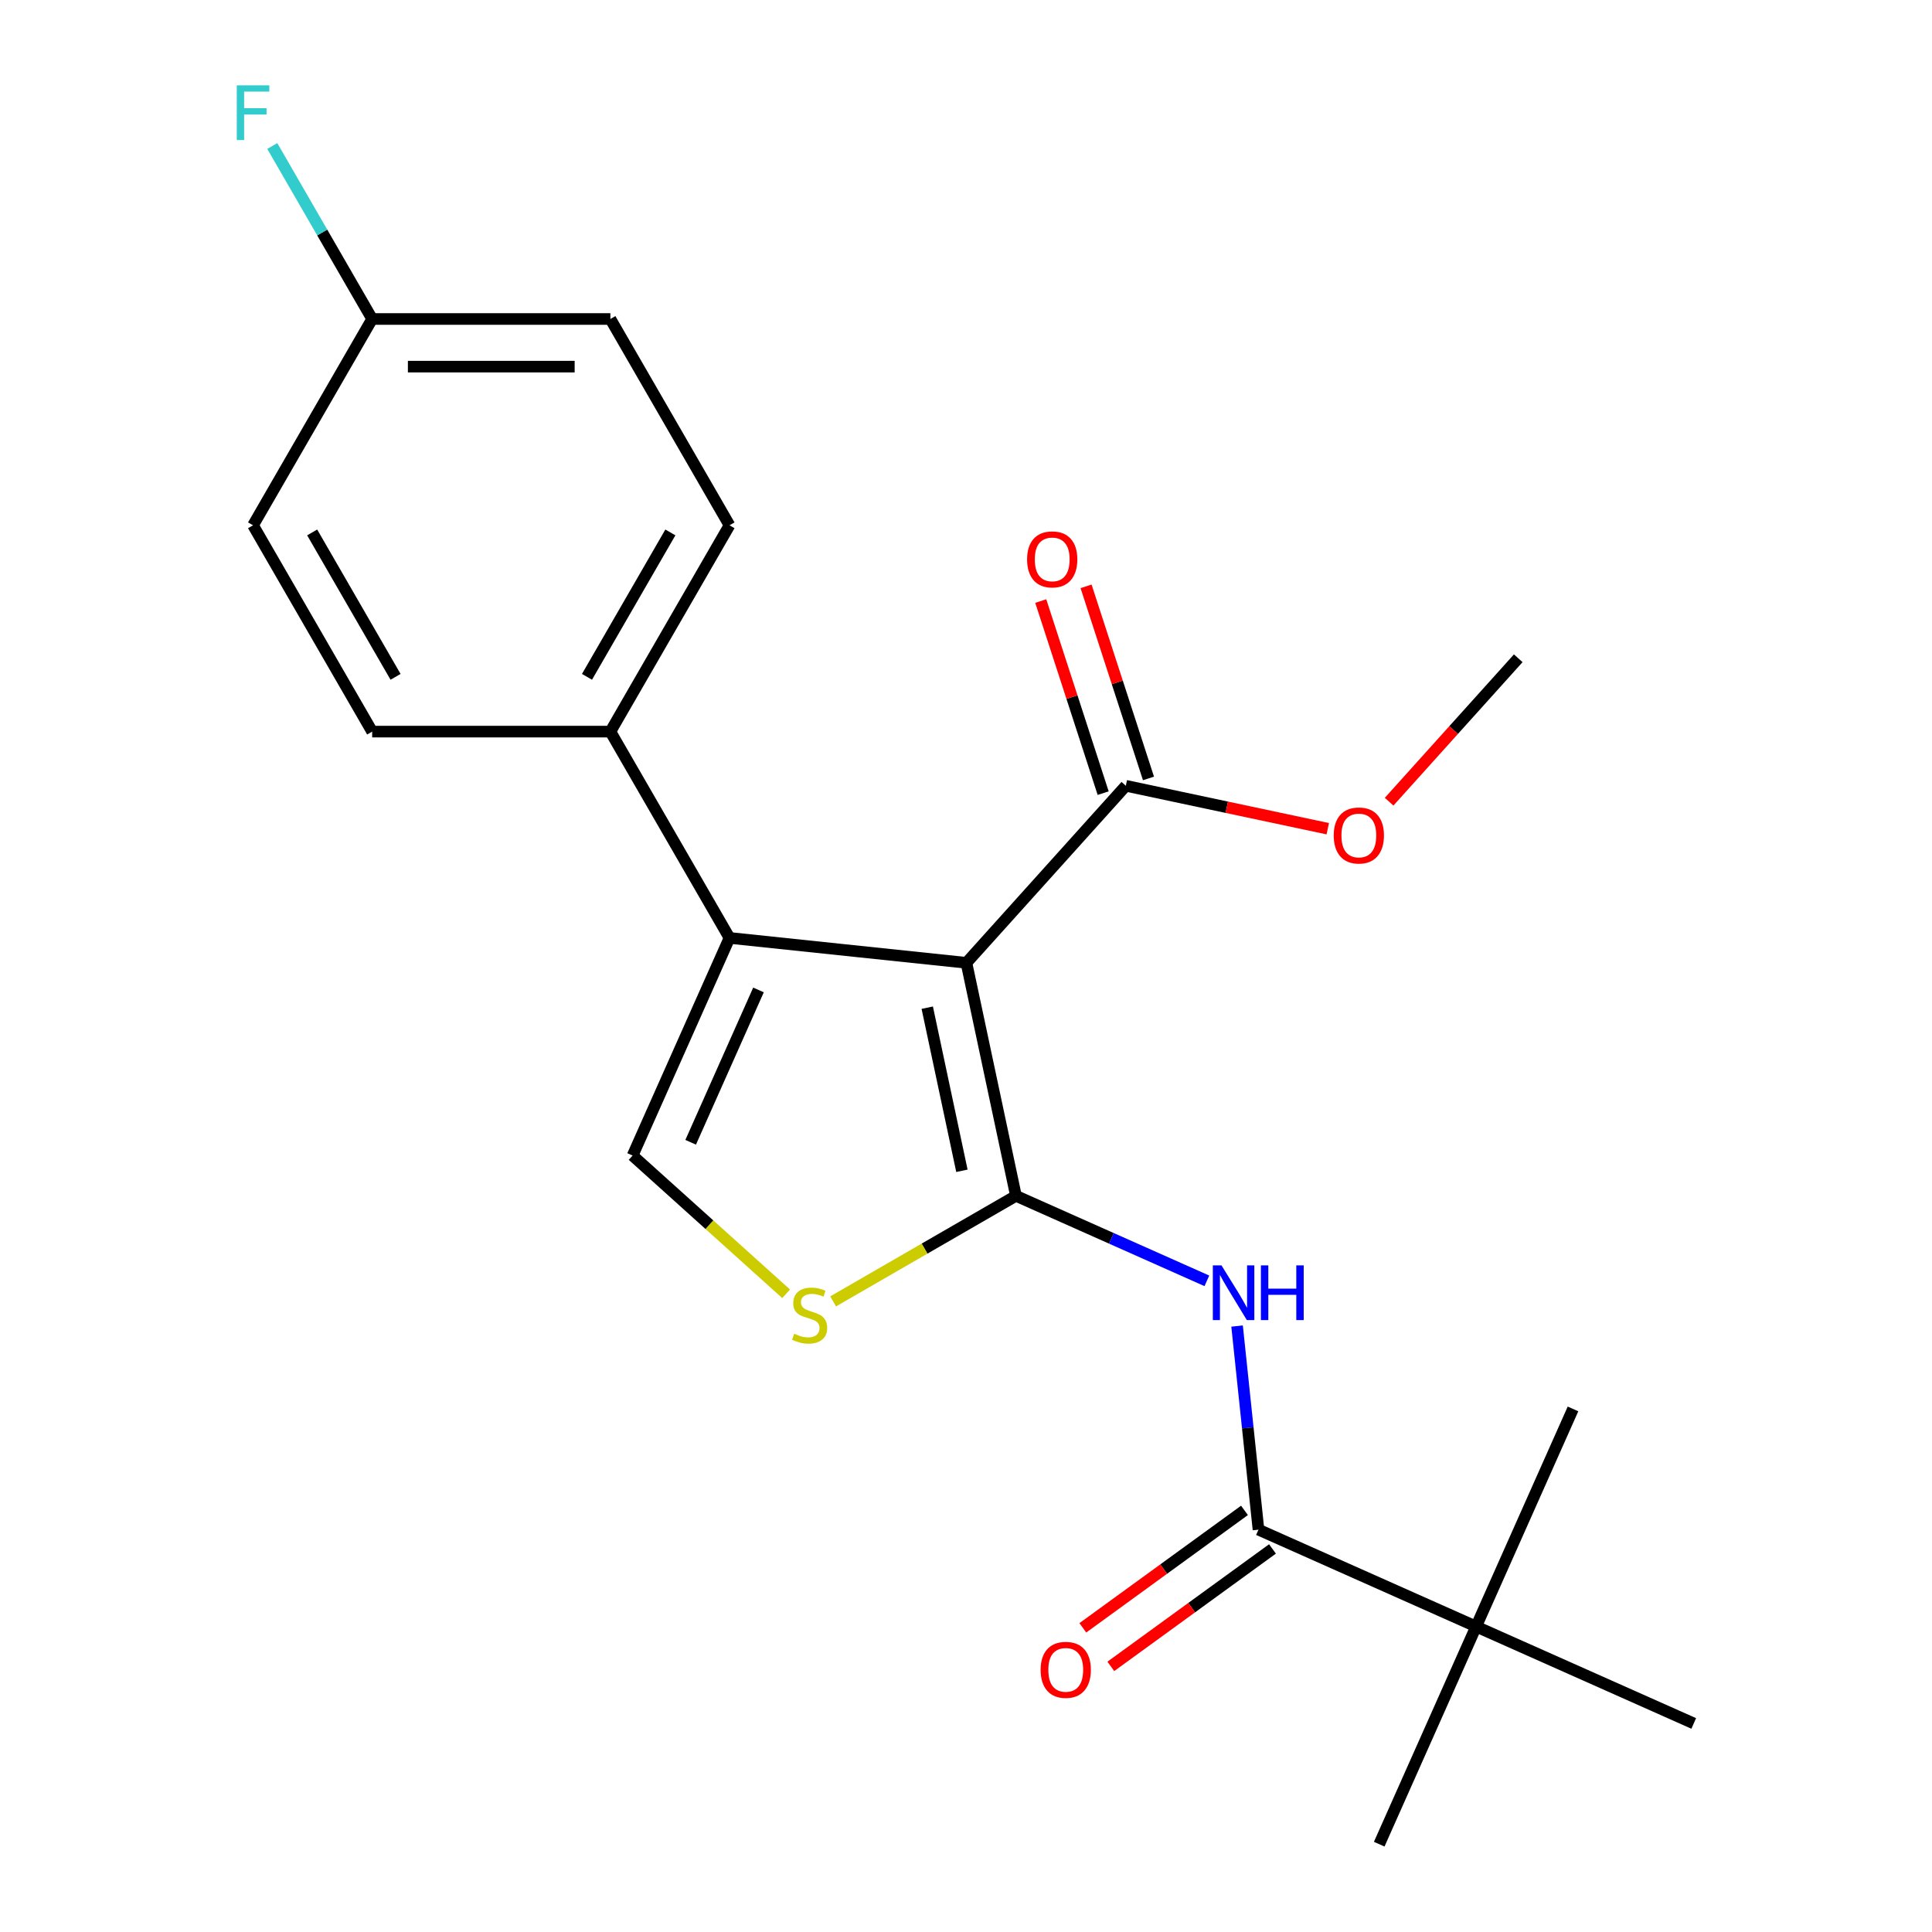 <?xml version='1.0' encoding='iso-8859-1'?>
<svg version='1.1' baseProfile='full'
              xmlns='http://www.w3.org/2000/svg'
                      xmlns:rdkit='http://www.rdkit.org/xml'
                      xmlns:xlink='http://www.w3.org/1999/xlink'
                  xml:space='preserve'
width='1000px' height='1000px' viewBox='0 0 1000 1000'>
<!-- END OF HEADER -->
<rect style='opacity:1.0;fill:#FFFFFF;stroke:none' width='1000' height='1000' x='0' y='0'> </rect>
<path class='bond-0' d='M 525.853,618.966 L 500.216,498.355' style='fill:none;fill-rule:evenodd;stroke:#000000;stroke-width:6px;stroke-linecap:butt;stroke-linejoin:miter;stroke-opacity:1' />
<path class='bond-0' d='M 497.885,606.001 L 479.94,521.574' style='fill:none;fill-rule:evenodd;stroke:#000000;stroke-width:6px;stroke-linecap:butt;stroke-linejoin:miter;stroke-opacity:1' />
<path class='bond-2' d='M 525.853,618.966 L 575.264,640.965' style='fill:none;fill-rule:evenodd;stroke:#000000;stroke-width:6px;stroke-linecap:butt;stroke-linejoin:miter;stroke-opacity:1' />
<path class='bond-2' d='M 575.264,640.965 L 624.675,662.964' style='fill:none;fill-rule:evenodd;stroke:#0000FF;stroke-width:6px;stroke-linecap:butt;stroke-linejoin:miter;stroke-opacity:1' />
<path class='bond-3' d='M 525.853,618.966 L 478.542,646.281' style='fill:none;fill-rule:evenodd;stroke:#000000;stroke-width:6px;stroke-linecap:butt;stroke-linejoin:miter;stroke-opacity:1' />
<path class='bond-3' d='M 478.542,646.281 L 431.23,673.596' style='fill:none;fill-rule:evenodd;stroke:#CCCC00;stroke-width:6px;stroke-linecap:butt;stroke-linejoin:miter;stroke-opacity:1' />
<path class='bond-1' d='M 500.216,498.355 L 377.587,485.466' style='fill:none;fill-rule:evenodd;stroke:#000000;stroke-width:6px;stroke-linecap:butt;stroke-linejoin:miter;stroke-opacity:1' />
<path class='bond-6' d='M 500.216,498.355 L 582.724,406.721' style='fill:none;fill-rule:evenodd;stroke:#000000;stroke-width:6px;stroke-linecap:butt;stroke-linejoin:miter;stroke-opacity:1' />
<path class='bond-7' d='M 377.587,485.466 L 315.934,378.681' style='fill:none;fill-rule:evenodd;stroke:#000000;stroke-width:6px;stroke-linecap:butt;stroke-linejoin:miter;stroke-opacity:1' />
<path class='bond-22' d='M 377.587,485.466 L 327.434,598.111' style='fill:none;fill-rule:evenodd;stroke:#000000;stroke-width:6px;stroke-linecap:butt;stroke-linejoin:miter;stroke-opacity:1' />
<path class='bond-22' d='M 392.593,512.393 L 357.486,591.245' style='fill:none;fill-rule:evenodd;stroke:#000000;stroke-width:6px;stroke-linecap:butt;stroke-linejoin:miter;stroke-opacity:1' />
<path class='bond-5' d='M 640.31,686.361 L 645.848,739.054' style='fill:none;fill-rule:evenodd;stroke:#0000FF;stroke-width:6px;stroke-linecap:butt;stroke-linejoin:miter;stroke-opacity:1' />
<path class='bond-5' d='M 645.848,739.054 L 651.387,791.748' style='fill:none;fill-rule:evenodd;stroke:#000000;stroke-width:6px;stroke-linecap:butt;stroke-linejoin:miter;stroke-opacity:1' />
<path class='bond-4' d='M 406.905,669.667 L 367.17,633.889' style='fill:none;fill-rule:evenodd;stroke:#CCCC00;stroke-width:6px;stroke-linecap:butt;stroke-linejoin:miter;stroke-opacity:1' />
<path class='bond-4' d='M 367.17,633.889 L 327.434,598.111' style='fill:none;fill-rule:evenodd;stroke:#000000;stroke-width:6px;stroke-linecap:butt;stroke-linejoin:miter;stroke-opacity:1' />
<path class='bond-8' d='M 651.387,791.748 L 764.032,841.901' style='fill:none;fill-rule:evenodd;stroke:#000000;stroke-width:6px;stroke-linecap:butt;stroke-linejoin:miter;stroke-opacity:1' />
<path class='bond-9' d='M 644.139,781.772 L 602.302,812.168' style='fill:none;fill-rule:evenodd;stroke:#000000;stroke-width:6px;stroke-linecap:butt;stroke-linejoin:miter;stroke-opacity:1' />
<path class='bond-9' d='M 602.302,812.168 L 560.466,842.565' style='fill:none;fill-rule:evenodd;stroke:#FF0000;stroke-width:6px;stroke-linecap:butt;stroke-linejoin:miter;stroke-opacity:1' />
<path class='bond-9' d='M 658.634,801.724 L 616.798,832.12' style='fill:none;fill-rule:evenodd;stroke:#000000;stroke-width:6px;stroke-linecap:butt;stroke-linejoin:miter;stroke-opacity:1' />
<path class='bond-9' d='M 616.798,832.12 L 574.961,862.516' style='fill:none;fill-rule:evenodd;stroke:#FF0000;stroke-width:6px;stroke-linecap:butt;stroke-linejoin:miter;stroke-opacity:1' />
<path class='bond-10' d='M 594.451,402.911 L 578.298,353.197' style='fill:none;fill-rule:evenodd;stroke:#000000;stroke-width:6px;stroke-linecap:butt;stroke-linejoin:miter;stroke-opacity:1' />
<path class='bond-10' d='M 578.298,353.197 L 562.145,303.484' style='fill:none;fill-rule:evenodd;stroke:#FF0000;stroke-width:6px;stroke-linecap:butt;stroke-linejoin:miter;stroke-opacity:1' />
<path class='bond-10' d='M 570.997,410.532 L 554.844,360.818' style='fill:none;fill-rule:evenodd;stroke:#000000;stroke-width:6px;stroke-linecap:butt;stroke-linejoin:miter;stroke-opacity:1' />
<path class='bond-10' d='M 554.844,360.818 L 538.691,311.104' style='fill:none;fill-rule:evenodd;stroke:#FF0000;stroke-width:6px;stroke-linecap:butt;stroke-linejoin:miter;stroke-opacity:1' />
<path class='bond-13' d='M 582.724,406.721 L 634.988,417.831' style='fill:none;fill-rule:evenodd;stroke:#000000;stroke-width:6px;stroke-linecap:butt;stroke-linejoin:miter;stroke-opacity:1' />
<path class='bond-13' d='M 634.988,417.831 L 687.252,428.94' style='fill:none;fill-rule:evenodd;stroke:#FF0000;stroke-width:6px;stroke-linecap:butt;stroke-linejoin:miter;stroke-opacity:1' />
<path class='bond-11' d='M 315.934,378.681 L 377.587,271.895' style='fill:none;fill-rule:evenodd;stroke:#000000;stroke-width:6px;stroke-linecap:butt;stroke-linejoin:miter;stroke-opacity:1' />
<path class='bond-11' d='M 303.825,350.332 L 346.982,275.583' style='fill:none;fill-rule:evenodd;stroke:#000000;stroke-width:6px;stroke-linecap:butt;stroke-linejoin:miter;stroke-opacity:1' />
<path class='bond-12' d='M 315.934,378.681 L 192.629,378.681' style='fill:none;fill-rule:evenodd;stroke:#000000;stroke-width:6px;stroke-linecap:butt;stroke-linejoin:miter;stroke-opacity:1' />
<path class='bond-18' d='M 764.032,841.901 L 713.879,954.545' style='fill:none;fill-rule:evenodd;stroke:#000000;stroke-width:6px;stroke-linecap:butt;stroke-linejoin:miter;stroke-opacity:1' />
<path class='bond-19' d='M 764.032,841.901 L 814.184,729.256' style='fill:none;fill-rule:evenodd;stroke:#000000;stroke-width:6px;stroke-linecap:butt;stroke-linejoin:miter;stroke-opacity:1' />
<path class='bond-20' d='M 764.032,841.901 L 876.676,892.053' style='fill:none;fill-rule:evenodd;stroke:#000000;stroke-width:6px;stroke-linecap:butt;stroke-linejoin:miter;stroke-opacity:1' />
<path class='bond-15' d='M 377.587,271.895 L 315.934,165.11' style='fill:none;fill-rule:evenodd;stroke:#000000;stroke-width:6px;stroke-linecap:butt;stroke-linejoin:miter;stroke-opacity:1' />
<path class='bond-16' d='M 192.629,378.681 L 130.977,271.895' style='fill:none;fill-rule:evenodd;stroke:#000000;stroke-width:6px;stroke-linecap:butt;stroke-linejoin:miter;stroke-opacity:1' />
<path class='bond-16' d='M 204.738,350.332 L 161.582,275.583' style='fill:none;fill-rule:evenodd;stroke:#000000;stroke-width:6px;stroke-linecap:butt;stroke-linejoin:miter;stroke-opacity:1' />
<path class='bond-21' d='M 719.004,414.955 L 752.423,377.84' style='fill:none;fill-rule:evenodd;stroke:#FF0000;stroke-width:6px;stroke-linecap:butt;stroke-linejoin:miter;stroke-opacity:1' />
<path class='bond-21' d='M 752.423,377.84 L 785.841,340.724' style='fill:none;fill-rule:evenodd;stroke:#000000;stroke-width:6px;stroke-linecap:butt;stroke-linejoin:miter;stroke-opacity:1' />
<path class='bond-14' d='M 192.629,165.11 L 130.977,271.895' style='fill:none;fill-rule:evenodd;stroke:#000000;stroke-width:6px;stroke-linecap:butt;stroke-linejoin:miter;stroke-opacity:1' />
<path class='bond-17' d='M 192.629,165.11 L 166.78,120.339' style='fill:none;fill-rule:evenodd;stroke:#000000;stroke-width:6px;stroke-linecap:butt;stroke-linejoin:miter;stroke-opacity:1' />
<path class='bond-17' d='M 166.78,120.339 L 140.932,75.567' style='fill:none;fill-rule:evenodd;stroke:#33CCCC;stroke-width:6px;stroke-linecap:butt;stroke-linejoin:miter;stroke-opacity:1' />
<path class='bond-23' d='M 192.629,165.11 L 315.934,165.11' style='fill:none;fill-rule:evenodd;stroke:#000000;stroke-width:6px;stroke-linecap:butt;stroke-linejoin:miter;stroke-opacity:1' />
<path class='bond-23' d='M 211.125,189.771 L 297.439,189.771' style='fill:none;fill-rule:evenodd;stroke:#000000;stroke-width:6px;stroke-linecap:butt;stroke-linejoin:miter;stroke-opacity:1' />
<path  class='atom-3' d='M 632.238 654.958
L 641.518 669.958
Q 642.438 671.438, 643.918 674.118
Q 645.398 676.798, 645.478 676.958
L 645.478 654.958
L 649.238 654.958
L 649.238 683.278
L 645.358 683.278
L 635.398 666.878
Q 634.238 664.958, 632.998 662.758
Q 631.798 660.558, 631.438 659.878
L 631.438 683.278
L 627.758 683.278
L 627.758 654.958
L 632.238 654.958
' fill='#0000FF'/>
<path  class='atom-3' d='M 652.638 654.958
L 656.478 654.958
L 656.478 666.998
L 670.958 666.998
L 670.958 654.958
L 674.798 654.958
L 674.798 683.278
L 670.958 683.278
L 670.958 670.198
L 656.478 670.198
L 656.478 683.278
L 652.638 683.278
L 652.638 654.958
' fill='#0000FF'/>
<path  class='atom-4' d='M 411.068 690.338
Q 411.388 690.458, 412.708 691.018
Q 414.028 691.578, 415.468 691.938
Q 416.948 692.258, 418.388 692.258
Q 421.068 692.258, 422.628 690.978
Q 424.188 689.658, 424.188 687.378
Q 424.188 685.818, 423.388 684.858
Q 422.628 683.898, 421.428 683.378
Q 420.228 682.858, 418.228 682.258
Q 415.708 681.498, 414.188 680.778
Q 412.708 680.058, 411.628 678.538
Q 410.588 677.018, 410.588 674.458
Q 410.588 670.898, 412.988 668.698
Q 415.428 666.498, 420.228 666.498
Q 423.508 666.498, 427.228 668.058
L 426.308 671.138
Q 422.908 669.738, 420.348 669.738
Q 417.588 669.738, 416.068 670.898
Q 414.548 672.018, 414.588 673.978
Q 414.588 675.498, 415.348 676.418
Q 416.148 677.338, 417.268 677.858
Q 418.428 678.378, 420.348 678.978
Q 422.908 679.778, 424.428 680.578
Q 425.948 681.378, 427.028 683.018
Q 428.148 684.618, 428.148 687.378
Q 428.148 691.298, 425.508 693.418
Q 422.908 695.498, 418.548 695.498
Q 416.028 695.498, 414.108 694.938
Q 412.228 694.418, 409.988 693.498
L 411.068 690.338
' fill='#CCCC00'/>
<path  class='atom-10' d='M 538.631 864.305
Q 538.631 857.505, 541.991 853.705
Q 545.351 849.905, 551.631 849.905
Q 557.911 849.905, 561.271 853.705
Q 564.631 857.505, 564.631 864.305
Q 564.631 871.185, 561.231 875.105
Q 557.831 878.985, 551.631 878.985
Q 545.391 878.985, 541.991 875.105
Q 538.631 871.225, 538.631 864.305
M 551.631 875.785
Q 555.951 875.785, 558.271 872.905
Q 560.631 869.985, 560.631 864.305
Q 560.631 858.745, 558.271 855.945
Q 555.951 853.105, 551.631 853.105
Q 547.311 853.105, 544.951 855.905
Q 542.631 858.705, 542.631 864.305
Q 542.631 870.025, 544.951 872.905
Q 547.311 875.785, 551.631 875.785
' fill='#FF0000'/>
<path  class='atom-11' d='M 531.62 289.531
Q 531.62 282.731, 534.98 278.931
Q 538.34 275.131, 544.62 275.131
Q 550.9 275.131, 554.26 278.931
Q 557.62 282.731, 557.62 289.531
Q 557.62 296.411, 554.22 300.331
Q 550.82 304.211, 544.62 304.211
Q 538.38 304.211, 534.98 300.331
Q 531.62 296.451, 531.62 289.531
M 544.62 301.011
Q 548.94 301.011, 551.26 298.131
Q 553.62 295.211, 553.62 289.531
Q 553.62 283.971, 551.26 281.171
Q 548.94 278.331, 544.62 278.331
Q 540.3 278.331, 537.94 281.131
Q 535.62 283.931, 535.62 289.531
Q 535.62 295.251, 537.94 298.131
Q 540.3 301.011, 544.62 301.011
' fill='#FF0000'/>
<path  class='atom-14' d='M 690.334 432.438
Q 690.334 425.638, 693.694 421.838
Q 697.054 418.038, 703.334 418.038
Q 709.614 418.038, 712.974 421.838
Q 716.334 425.638, 716.334 432.438
Q 716.334 439.318, 712.934 443.238
Q 709.534 447.118, 703.334 447.118
Q 697.094 447.118, 693.694 443.238
Q 690.334 439.358, 690.334 432.438
M 703.334 443.918
Q 707.654 443.918, 709.974 441.038
Q 712.334 438.118, 712.334 432.438
Q 712.334 426.878, 709.974 424.078
Q 707.654 421.238, 703.334 421.238
Q 699.014 421.238, 696.654 424.038
Q 694.334 426.838, 694.334 432.438
Q 694.334 438.158, 696.654 441.038
Q 699.014 443.918, 703.334 443.918
' fill='#FF0000'/>
<path  class='atom-18' d='M 122.557 44.165
L 139.397 44.165
L 139.397 47.405
L 126.357 47.405
L 126.357 56.005
L 137.957 56.005
L 137.957 59.285
L 126.357 59.285
L 126.357 72.485
L 122.557 72.485
L 122.557 44.165
' fill='#33CCCC'/>
</svg>

